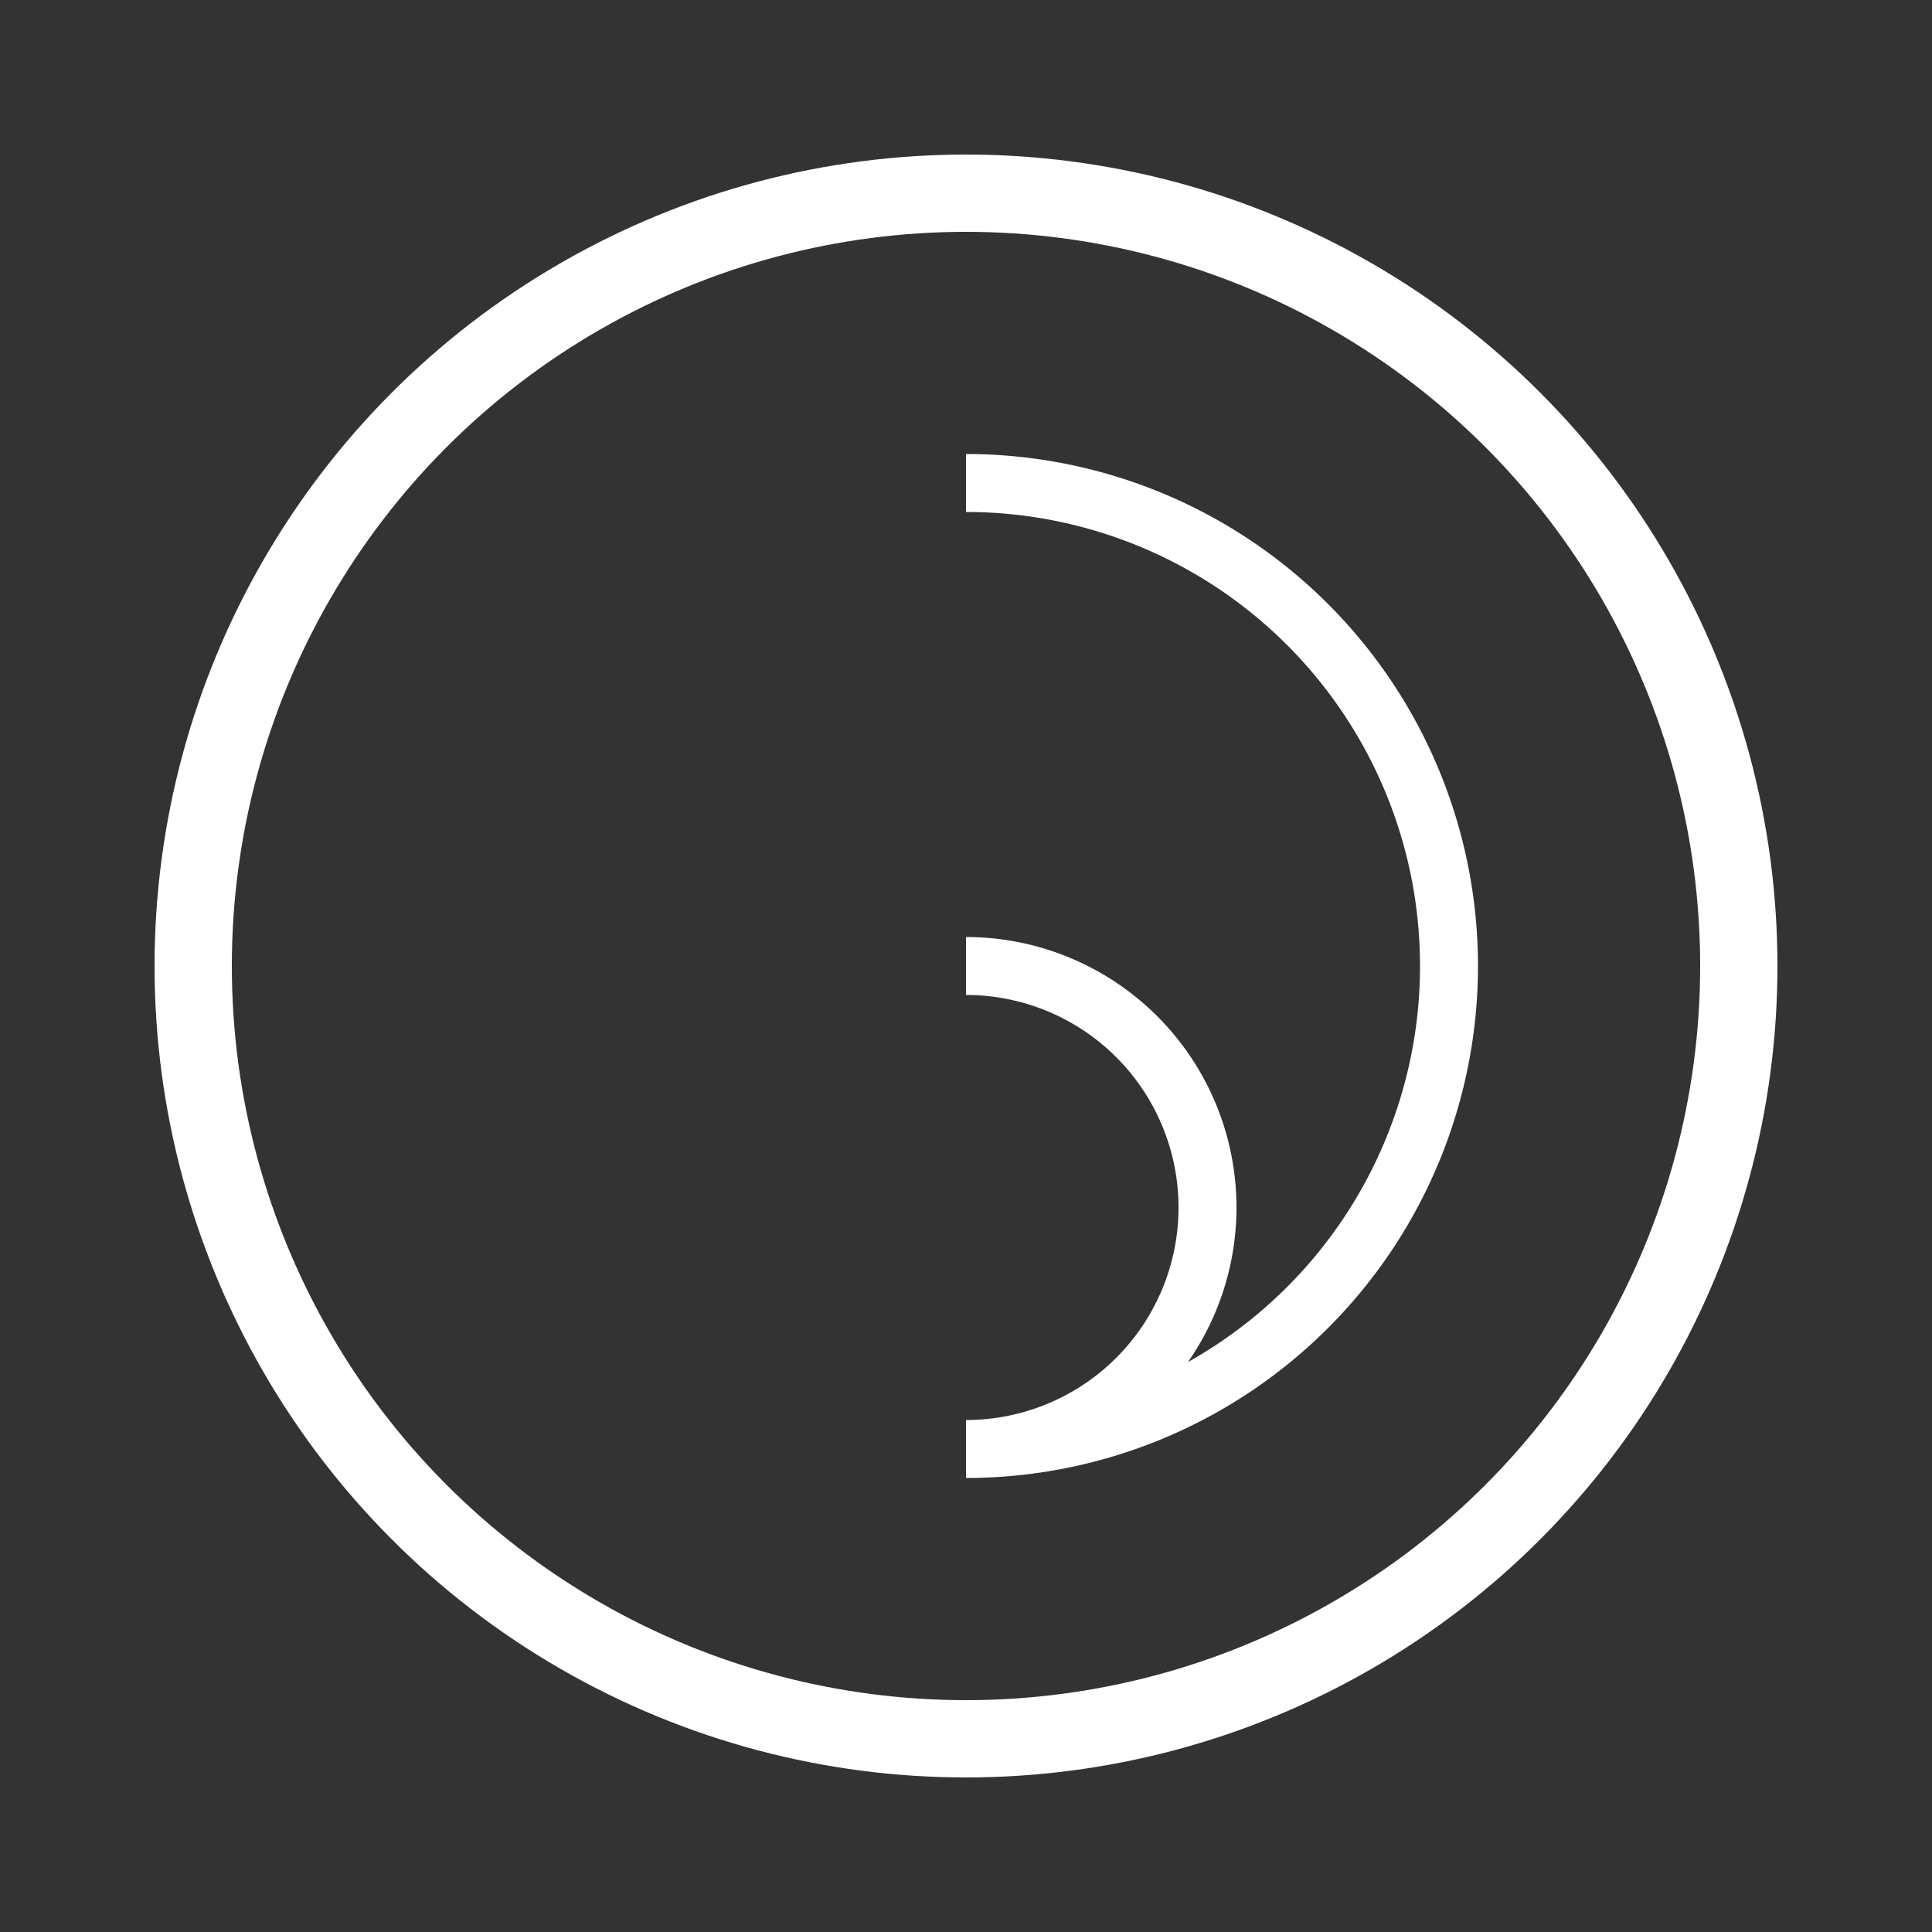 <svg viewBox="0 0 100 100" xmlns="http://www.w3.org/2000/svg">
  <rect x="0" y="0" width="100" height="100" fill="#333333" stroke="none"/>
  <circle cx="50" cy="50" r="40" fill="none" stroke="white" stroke-width="4"/>
  <path d="M50 50 m0,-25 a25,25 0 1,1 0,50 a12.5,12.5 0 1,0 0,-25" fill="none" stroke="white" stroke-width="3"/>
</svg>
